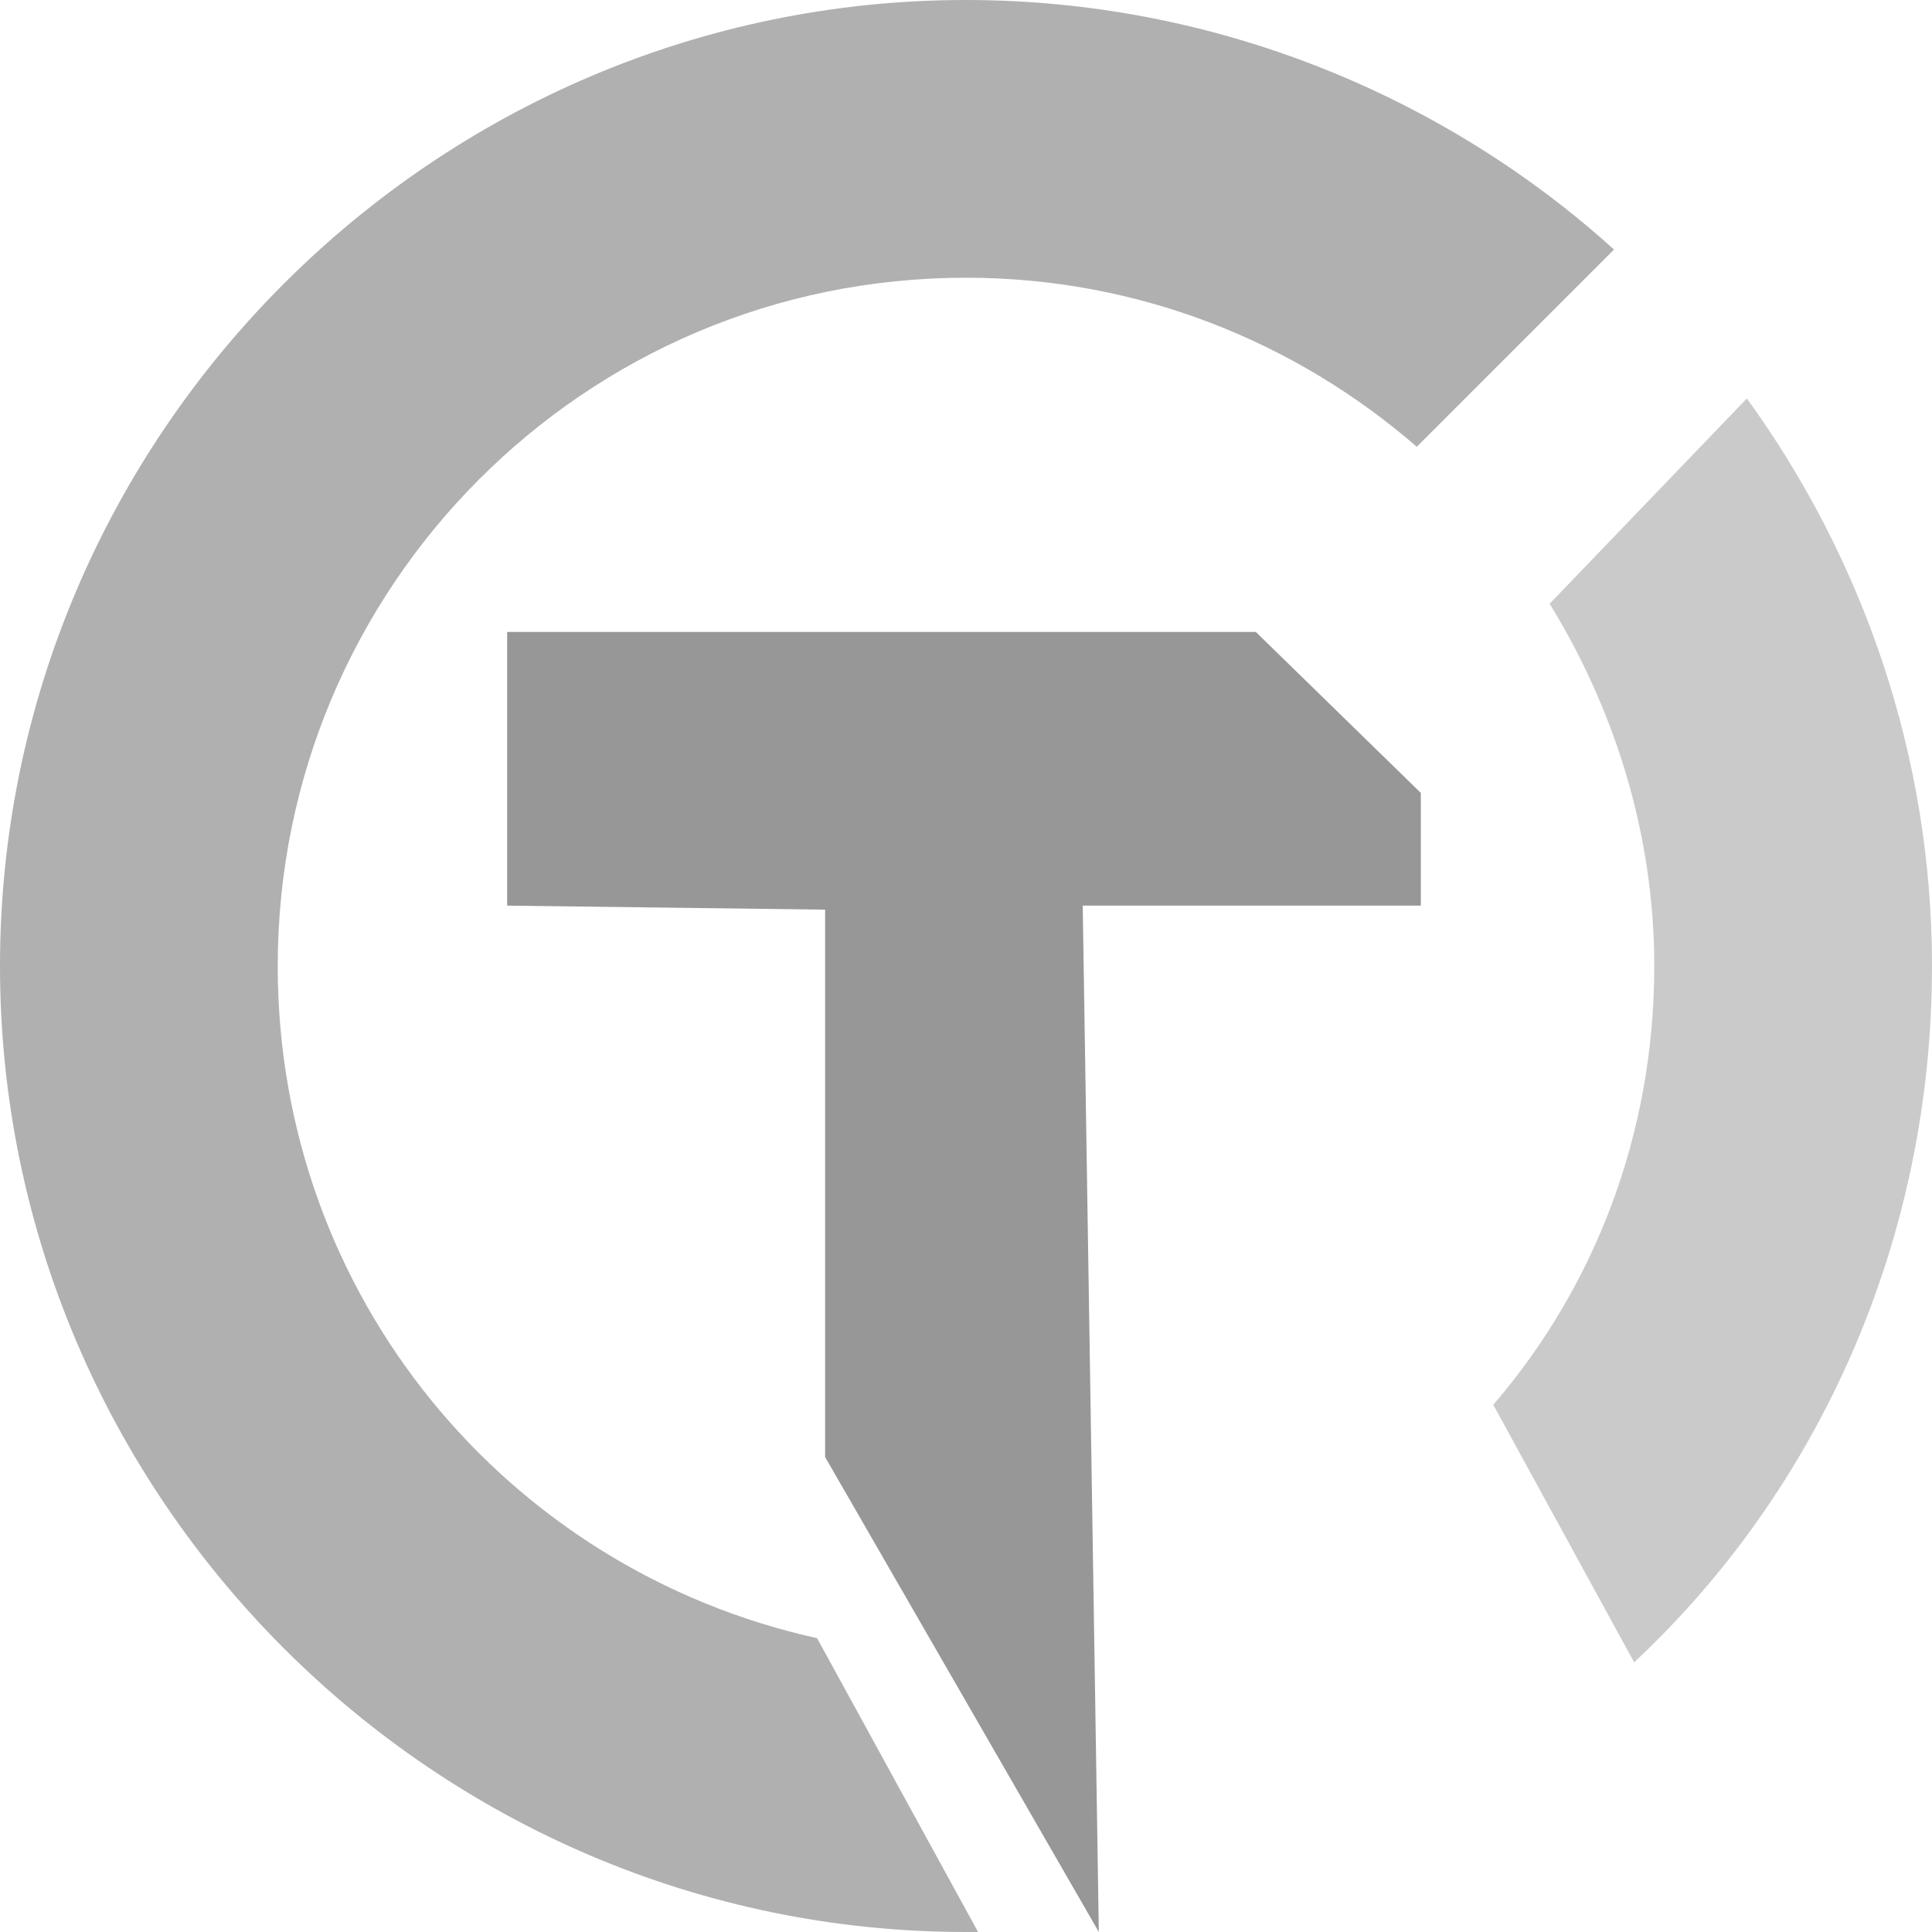 <svg version="1.1" xmlns="http://www.w3.org/2000/svg" xmlns:xlink="http://www.w3.org/1999/xlink" x="0px" y="0px"
	 viewBox="0 0 48 48" style="enable-background:new 0 0 48 48;" xml:space="preserve">
<style type="text/css">
	.st0{fill:#B0B0B0;}
	.st1{fill:#CACACA;}
	.st2{fill:#979797;}
</style>
<path class="st0" d="M20.3,40.7C12.6,39,6.9,32.2,6.9,24c0-9.4,7.6-17.1,17.1-17.1c4.3,0,8.2,1.6,11.2,4.2l4.9-4.9l0,0
	C35.9,2.4,30.2,0,24,0C10.8,0,0,10.8,0,24s10.8,24,24,24c0.1,0,0.2,0,0.3,0L20.3,40.7L20.3,40.7z"/>
<path class="st1" d="M43.4,9.9L38.5,15c1.6,2.6,2.6,5.7,2.6,9c0,4.2-1.5,8-4,10.9l3.5,6.4C45.2,37,48,30.8,48,24
	C48,18.8,46.3,13.9,43.4,9.9z"/>
<path class="st2" d="M20.5,35.5V22.6l-7.9-0.1v-6.8h18.6l4.1,4v2.8h-8.4L27.3,48l-6.8-11.8"/>
</svg>
